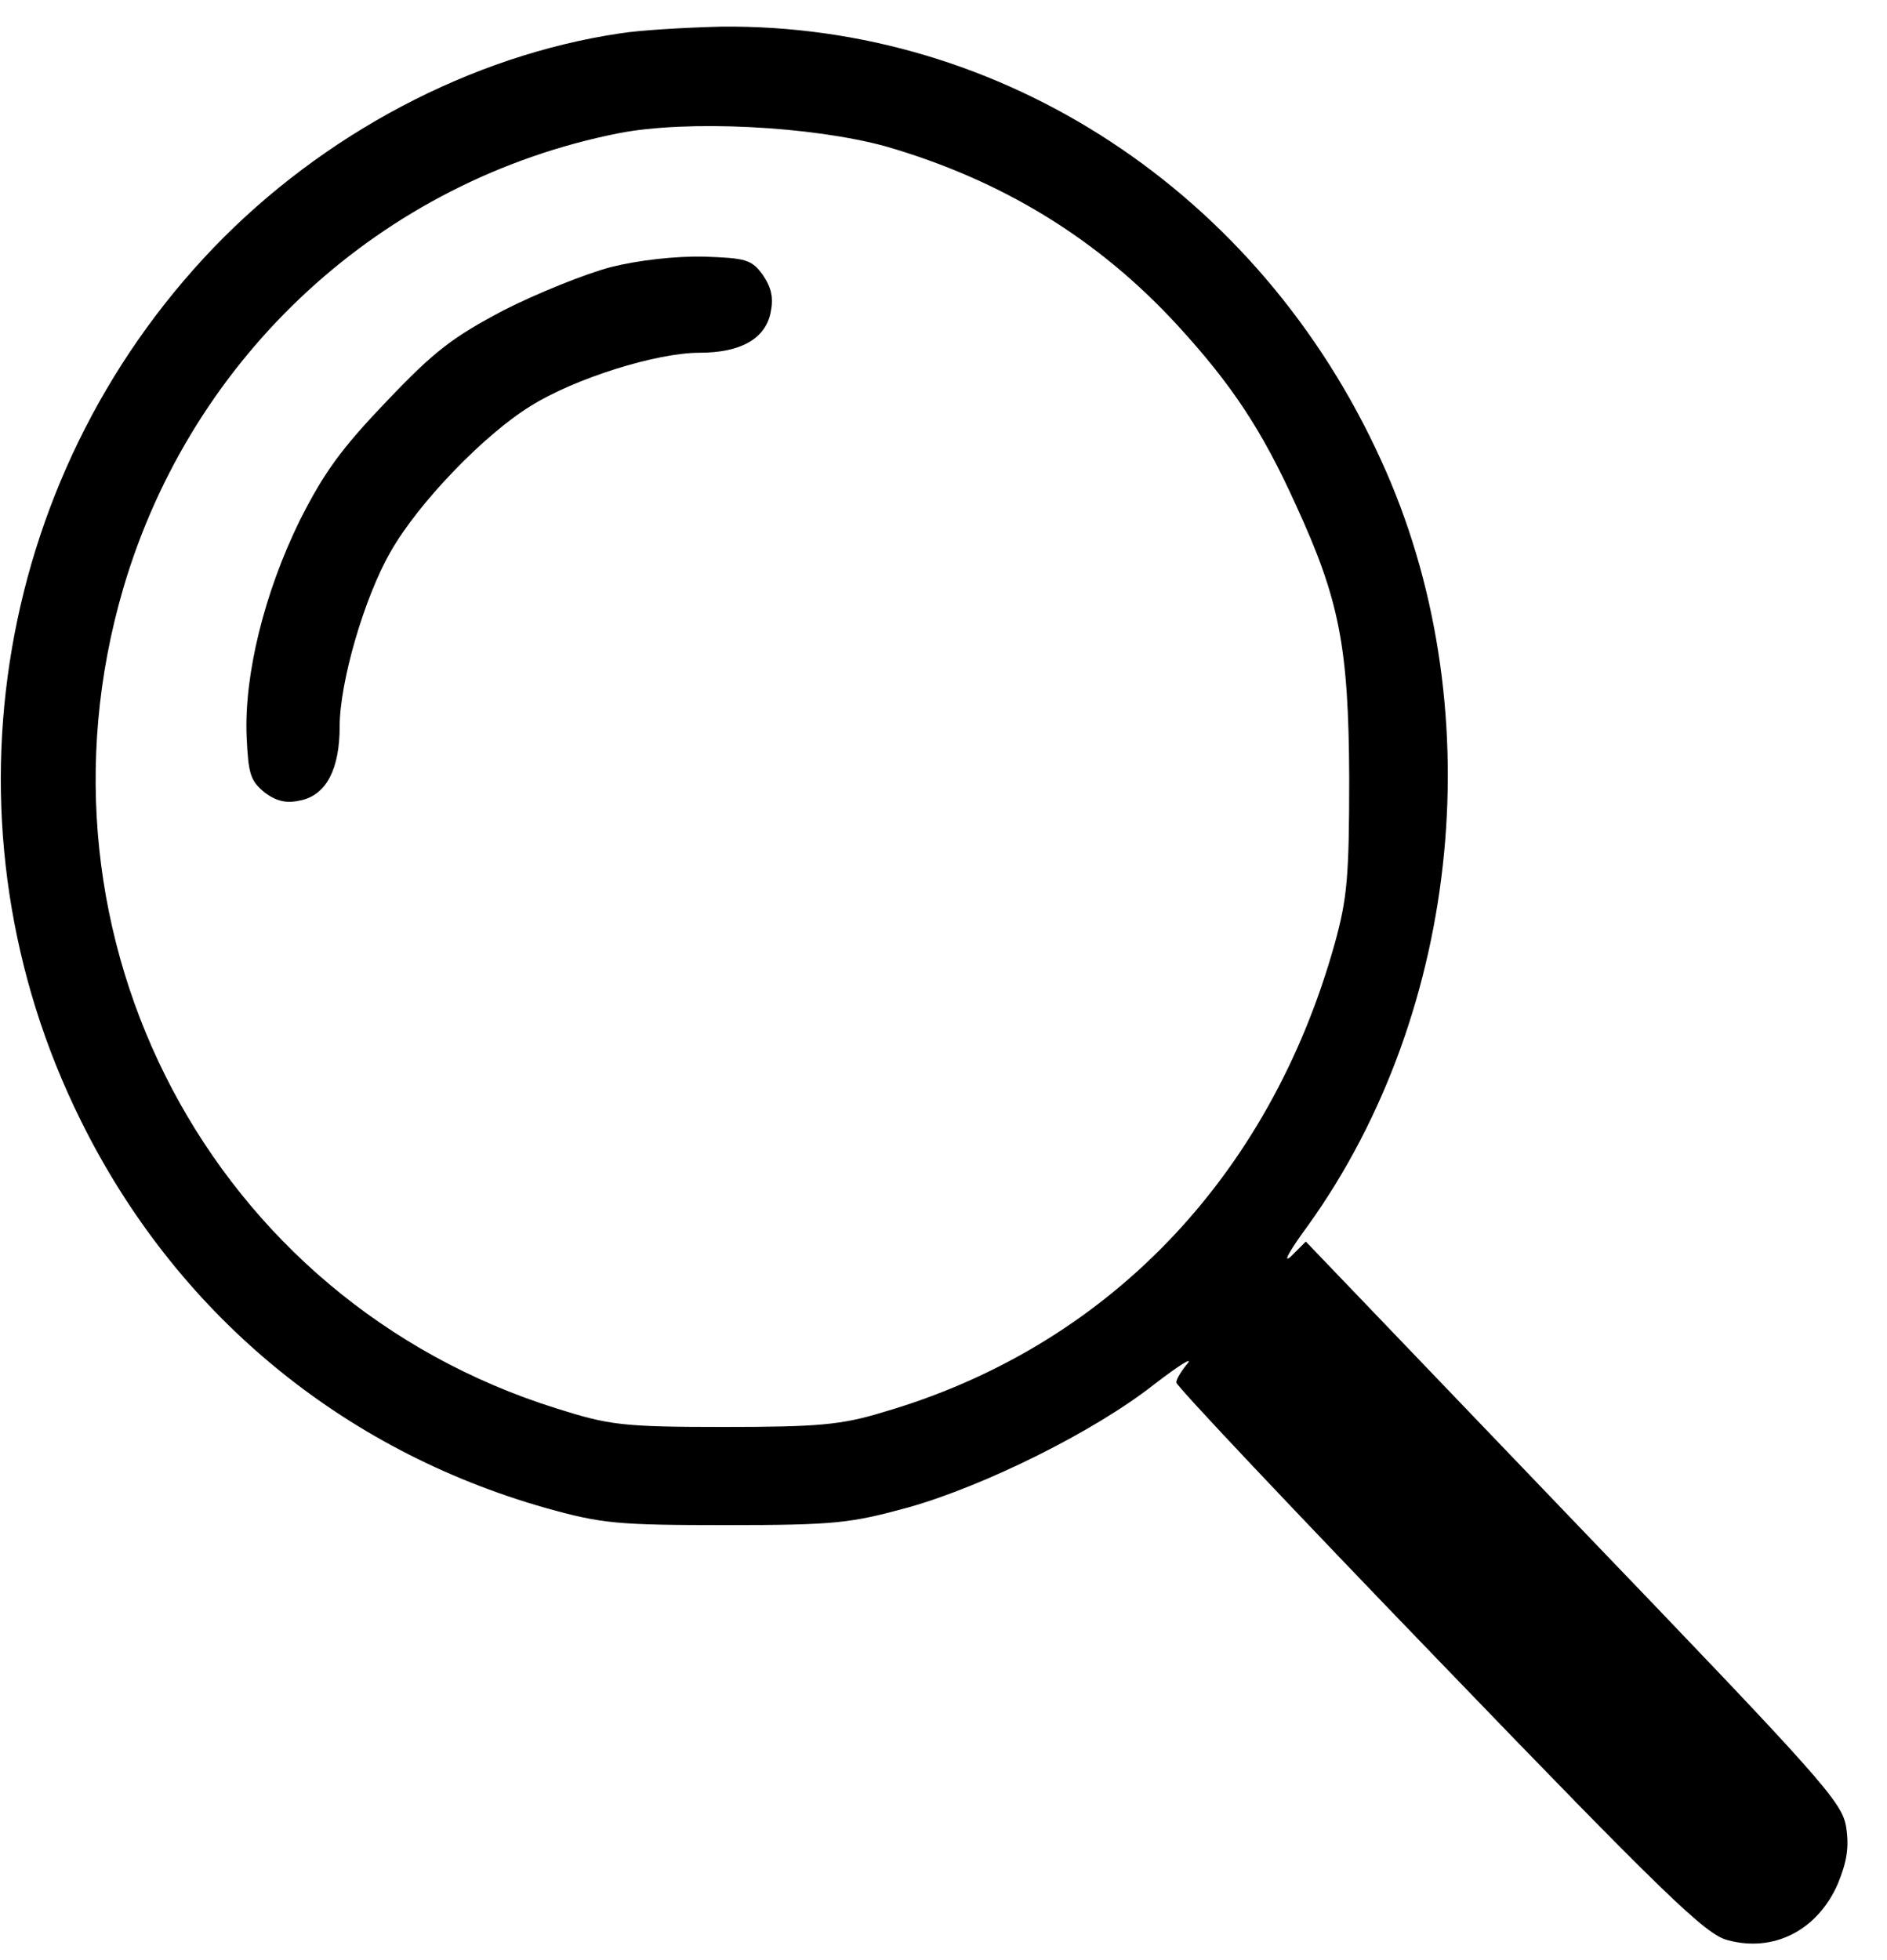 <?xml version="1.0" encoding="UTF-8"?>
<svg xmlns="http://www.w3.org/2000/svg" xmlns:xlink="http://www.w3.org/1999/xlink" width="26px" height="27px" viewBox="0 0 26 27" version="1.1">
<g id="surface1">
<path style=" stroke:none;fill-rule:nonzero;fill:rgb(0%,0%,0%);fill-opacity:1;" d="M 8.535 0.461 C 6.492 0.766 4.453 1.844 2.945 3.41 C -0.129 6.613 -0.867 11.438 1.109 15.426 C 2.418 18.082 4.699 19.973 7.523 20.773 C 8.293 20.988 8.504 21.008 10.012 21.008 C 11.52 21.008 11.727 20.98 12.523 20.762 C 13.57 20.465 15.078 19.719 15.902 19.07 C 16.242 18.809 16.441 18.684 16.363 18.781 C 16.277 18.883 16.207 19 16.207 19.043 C 16.207 19.09 17.836 20.816 19.828 22.879 C 22.934 26.102 23.496 26.641 23.797 26.723 C 24.441 26.902 25.047 26.586 25.324 25.945 C 25.445 25.648 25.48 25.453 25.438 25.172 C 25.383 24.82 25.125 24.535 21.684 20.953 L 17.992 17.102 L 17.785 17.309 C 17.664 17.414 17.773 17.219 18.027 16.875 C 20.148 13.914 20.559 9.676 19.031 6.344 C 17.352 2.645 13.805 0.324 9.934 0.367 C 9.457 0.379 8.824 0.414 8.535 0.461 Z M 12.203 2.016 C 13.797 2.477 15.125 3.285 16.223 4.48 C 16.969 5.293 17.387 5.922 17.852 6.949 C 18.453 8.254 18.582 8.902 18.59 10.711 C 18.59 12.086 18.562 12.375 18.391 12.996 C 17.488 16.234 15.234 18.566 12.152 19.457 C 11.586 19.629 11.258 19.656 9.965 19.656 C 8.57 19.656 8.391 19.629 7.672 19.402 C 2.922 17.918 0.285 12.926 1.699 8.102 C 2.645 4.887 5.262 2.484 8.52 1.836 C 9.473 1.648 11.188 1.738 12.203 2.016 Z M 12.203 2.016 "/>
<path style=" stroke:none;fill-rule:nonzero;fill:rgb(0%,0%,0%);fill-opacity:1;" d="M 8.414 3.68 C 8.07 3.77 7.402 4.039 6.941 4.273 C 6.238 4.645 5.988 4.832 5.328 5.527 C 4.699 6.184 4.465 6.508 4.133 7.164 C 3.641 8.164 3.363 9.297 3.398 10.145 C 3.422 10.664 3.449 10.754 3.648 10.918 C 3.82 11.043 3.953 11.07 4.152 11.023 C 4.496 10.945 4.68 10.594 4.68 10.008 C 4.68 9.395 5.02 8.227 5.383 7.598 C 5.762 6.93 6.672 5.984 7.316 5.59 C 7.922 5.211 9.047 4.859 9.637 4.859 C 10.199 4.859 10.539 4.672 10.617 4.312 C 10.66 4.105 10.633 3.969 10.512 3.789 C 10.355 3.574 10.277 3.555 9.699 3.535 C 9.309 3.527 8.805 3.582 8.414 3.68 Z M 8.414 3.68 "/>
</g>
</svg>

